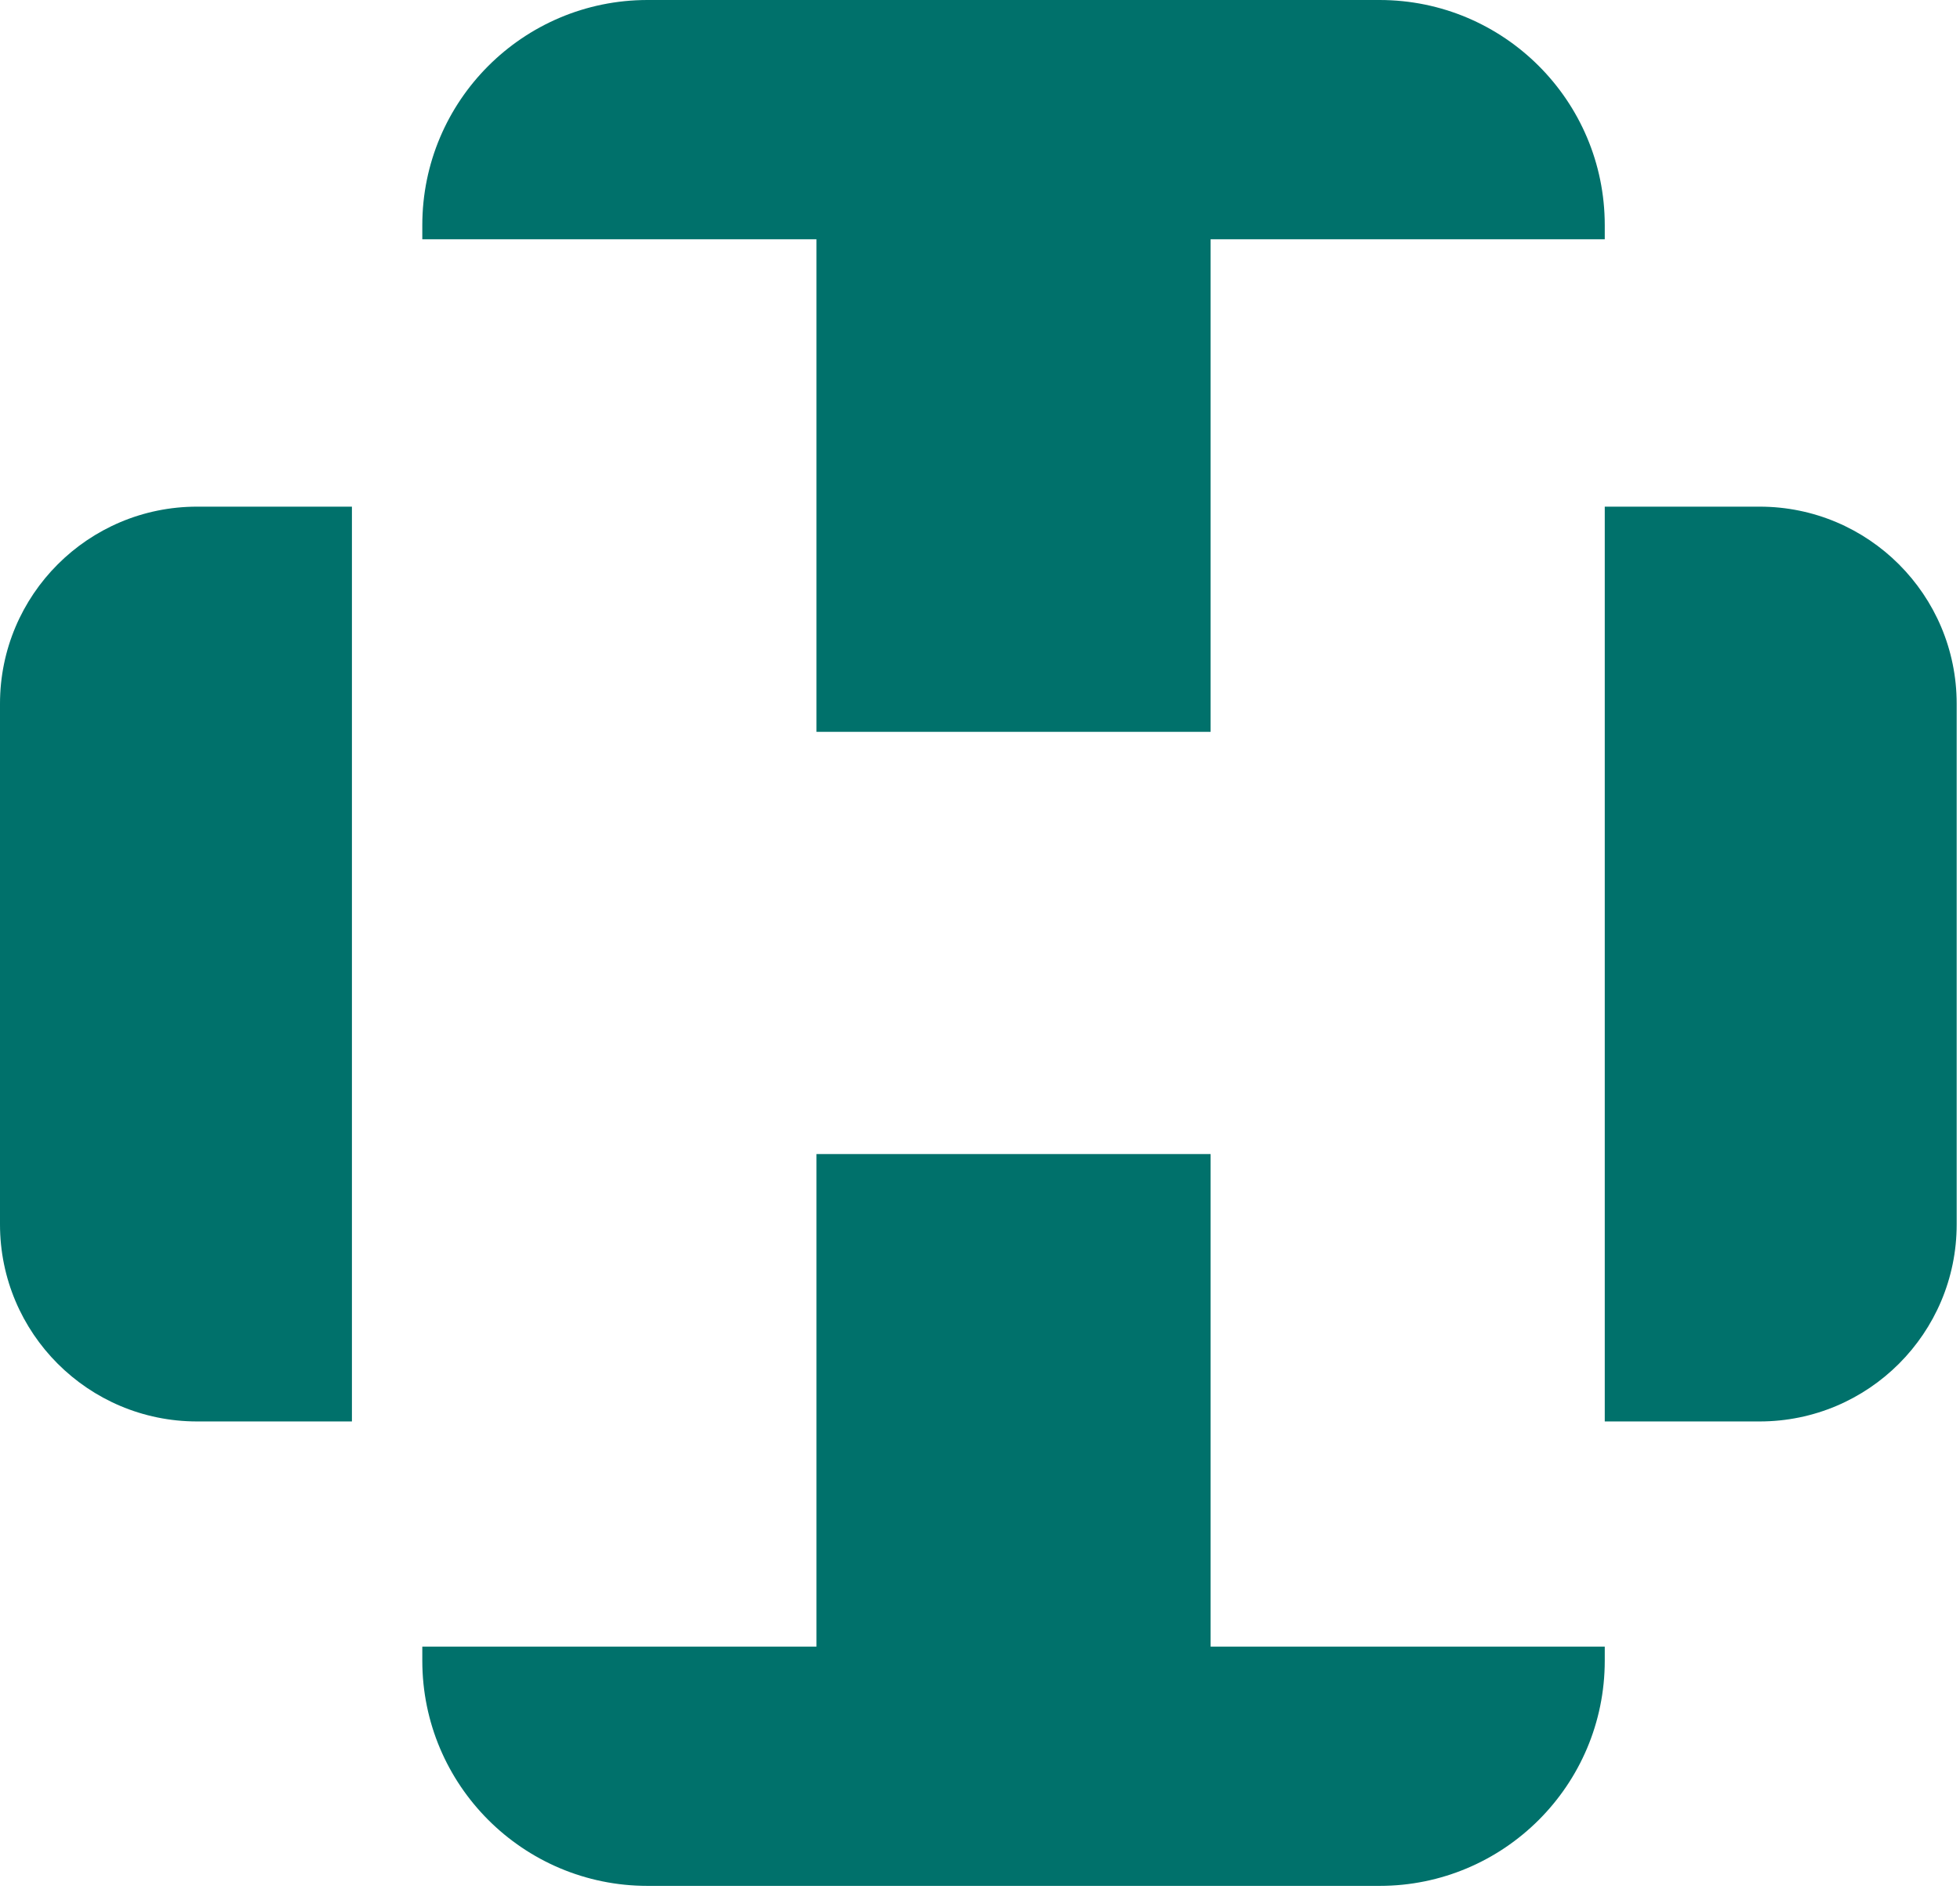 <svg xmlns="http://www.w3.org/2000/svg" fill="none" viewBox="0 0 69.618 67.493" style="max-height: 500px" width="69.618" height="67.493">
<path fill="#00716B" d="M0 43.5V25C0 21.134 3.134 18 7 18H12.5V50.5H7C3.134 50.5 0 47.366 0 43.5Z"/>
<path fill="#00716B" d="M69.5 43.5V25C69.5 21.134 66.366 18 62.5 18H57V50.5H62.5C66.366 50.5 69.5 47.366 69.5 43.5Z"/>
<path fill="#00716B" d="M29 8.5V26H43V8.5H57V8C57 3.582 53.418 0 49 0H23C18.582 0 15 3.582 15 8V8.5H29Z"/>
<path fill="#00716B" d="M43 58.5L43 41L29 41L29 58.5L15 58.5L15 59C15 63.418 18.582 67 23 67L49 67C53.418 67 57 63.418 57 59L57 58.5L43 58.5Z"/>
<path fill="#00716B" d="M98.772 28H93.596V27.376C93.736 27.364 93.939 27.347 94.202 27.323C94.472 27.3 94.656 27.265 94.756 27.218C94.932 27.148 95.061 27.042 95.143 26.901C95.225 26.755 95.266 26.567 95.266 26.339V21.9H89.403V26.242C89.403 26.447 89.436 26.62 89.5 26.761C89.57 26.901 89.705 27.024 89.904 27.13C90.004 27.183 90.18 27.235 90.432 27.288C90.689 27.341 90.892 27.37 91.038 27.376V28H85.861V27.376C86.002 27.364 86.204 27.347 86.468 27.323C86.737 27.3 86.922 27.265 87.022 27.218C87.197 27.148 87.326 27.042 87.408 26.901C87.49 26.755 87.531 26.567 87.531 26.339V17.339C87.531 17.151 87.493 16.981 87.417 16.829C87.341 16.671 87.209 16.548 87.022 16.46C86.863 16.384 86.67 16.316 86.441 16.258C86.219 16.199 86.025 16.164 85.861 16.152V15.528H91.038V16.152C90.874 16.158 90.672 16.185 90.432 16.231C90.197 16.278 90.022 16.322 89.904 16.363C89.705 16.434 89.57 16.551 89.5 16.715C89.436 16.879 89.403 17.058 89.403 17.251V21.118H95.266V17.339C95.266 17.151 95.228 16.981 95.151 16.829C95.075 16.671 94.943 16.548 94.756 16.46C94.598 16.384 94.404 16.316 94.176 16.258C93.953 16.199 93.76 16.164 93.596 16.152V15.528H98.772V16.152C98.608 16.158 98.406 16.185 98.166 16.231C97.932 16.278 97.756 16.322 97.639 16.363C97.439 16.434 97.305 16.551 97.234 16.715C97.17 16.879 97.138 17.058 97.138 17.251V26.242C97.138 26.447 97.17 26.62 97.234 26.761C97.305 26.901 97.439 27.024 97.639 27.13C97.738 27.183 97.914 27.235 98.166 27.288C98.424 27.341 98.626 27.37 98.772 27.376V28ZM109.228 28H103.612V27.376C103.77 27.364 103.999 27.347 104.298 27.323C104.596 27.3 104.807 27.265 104.93 27.218C105.124 27.142 105.264 27.039 105.352 26.91C105.44 26.775 105.484 26.591 105.484 26.356V17.321C105.484 17.116 105.452 16.946 105.387 16.811C105.323 16.671 105.171 16.554 104.93 16.46C104.755 16.39 104.532 16.325 104.262 16.267C103.999 16.202 103.782 16.164 103.612 16.152V15.528H109.228V16.152C109.047 16.158 108.83 16.182 108.578 16.223C108.326 16.258 108.106 16.305 107.919 16.363C107.696 16.434 107.547 16.548 107.47 16.706C107.394 16.864 107.356 17.04 107.356 17.233V26.26C107.356 26.453 107.397 26.626 107.479 26.778C107.567 26.925 107.714 27.042 107.919 27.13C108.042 27.177 108.241 27.23 108.516 27.288C108.798 27.341 109.035 27.37 109.228 27.376V28ZM123.578 18.605C123.578 19.255 123.449 19.832 123.191 20.336C122.939 20.834 122.587 21.247 122.136 21.575C121.691 21.903 121.202 22.144 120.668 22.296C120.135 22.448 119.57 22.524 118.972 22.524H117.575V26.304C117.575 26.509 117.607 26.69 117.671 26.849C117.742 27.001 117.882 27.118 118.093 27.2C118.199 27.241 118.383 27.279 118.647 27.314C118.917 27.35 119.163 27.37 119.385 27.376V28H114.033V27.376C114.173 27.364 114.376 27.344 114.639 27.314C114.909 27.285 115.096 27.247 115.202 27.2C115.377 27.124 115.503 27.013 115.58 26.866C115.662 26.72 115.703 26.532 115.703 26.304V17.304C115.703 17.099 115.673 16.914 115.615 16.75C115.556 16.586 115.418 16.463 115.202 16.381C114.979 16.305 114.756 16.252 114.534 16.223C114.317 16.188 114.129 16.164 113.971 16.152V15.528H119.667C120.827 15.528 121.767 15.81 122.488 16.372C123.214 16.929 123.578 17.673 123.578 18.605ZM120.906 20.731C121.105 20.45 121.237 20.16 121.301 19.861C121.366 19.557 121.398 19.284 121.398 19.044C121.398 18.71 121.357 18.37 121.275 18.024C121.199 17.679 121.064 17.377 120.871 17.119C120.666 16.844 120.396 16.63 120.062 16.477C119.728 16.325 119.312 16.249 118.814 16.249H117.575V21.76H118.471C119.104 21.76 119.617 21.663 120.009 21.47C120.408 21.27 120.707 21.024 120.906 20.731ZM137.804 18.605C137.804 19.255 137.675 19.832 137.417 20.336C137.165 20.834 136.814 21.247 136.363 21.575C135.917 21.903 135.428 22.144 134.895 22.296C134.362 22.448 133.796 22.524 133.199 22.524H131.801V26.304C131.801 26.509 131.833 26.69 131.898 26.849C131.968 27.001 132.109 27.118 132.32 27.2C132.425 27.241 132.61 27.279 132.873 27.314C133.143 27.35 133.389 27.37 133.612 27.376V28H128.259V27.376C128.4 27.364 128.602 27.344 128.866 27.314C129.135 27.285 129.323 27.247 129.428 27.2C129.604 27.124 129.73 27.013 129.806 26.866C129.888 26.72 129.929 26.532 129.929 26.304V17.304C129.929 17.099 129.9 16.914 129.841 16.75C129.783 16.586 129.645 16.463 129.428 16.381C129.205 16.305 128.983 16.252 128.76 16.223C128.543 16.188 128.356 16.164 128.198 16.152V15.528H133.893C135.053 15.528 135.993 15.81 136.714 16.372C137.441 16.929 137.804 17.673 137.804 18.605ZM135.132 20.731C135.331 20.45 135.463 20.16 135.528 19.861C135.592 19.557 135.624 19.284 135.624 19.044C135.624 18.71 135.583 18.37 135.501 18.024C135.425 17.679 135.29 17.377 135.097 17.119C134.892 16.844 134.622 16.63 134.288 16.477C133.954 16.325 133.538 16.249 133.04 16.249H131.801V21.76H132.698C133.33 21.76 133.843 21.663 134.236 21.47C134.634 21.27 134.933 21.024 135.132 20.731ZM152.558 17.005C153.108 17.579 153.539 18.273 153.85 19.088C154.16 19.896 154.315 20.793 154.315 21.777C154.315 22.768 154.157 23.667 153.841 24.476C153.524 25.284 153.085 25.973 152.522 26.541C151.978 27.104 151.345 27.537 150.624 27.842C149.903 28.146 149.136 28.299 148.321 28.299C147.454 28.299 146.651 28.138 145.913 27.815C145.181 27.487 144.551 27.033 144.023 26.453C143.496 25.885 143.08 25.196 142.775 24.388C142.477 23.573 142.327 22.703 142.327 21.777C142.327 20.764 142.485 19.861 142.802 19.07C143.118 18.273 143.555 17.585 144.111 17.005C144.662 16.431 145.301 15.991 146.027 15.687C146.76 15.382 147.524 15.229 148.321 15.229C149.147 15.229 149.927 15.385 150.659 15.695C151.392 16.006 152.024 16.442 152.558 17.005ZM151.248 25.847C151.576 25.314 151.814 24.71 151.96 24.036C152.112 23.362 152.189 22.609 152.189 21.777C152.189 20.922 152.104 20.137 151.934 19.422C151.77 18.707 151.526 18.098 151.204 17.594C150.882 17.096 150.478 16.709 149.991 16.434C149.505 16.152 148.948 16.012 148.321 16.012C147.618 16.012 147.021 16.173 146.528 16.495C146.036 16.817 145.635 17.248 145.324 17.787C145.031 18.303 144.812 18.906 144.665 19.598C144.524 20.289 144.454 21.016 144.454 21.777C144.454 22.621 144.53 23.383 144.683 24.062C144.835 24.742 145.075 25.346 145.403 25.873C145.72 26.389 146.118 26.793 146.599 27.086C147.079 27.373 147.653 27.517 148.321 27.517C148.948 27.517 149.514 27.37 150.018 27.077C150.522 26.784 150.932 26.374 151.248 25.847ZM164.613 28.29C163.869 28.29 163.154 28.144 162.469 27.851C161.789 27.558 161.185 27.136 160.658 26.585C160.137 26.034 159.721 25.363 159.41 24.572C159.099 23.775 158.944 22.879 158.944 21.883C158.944 20.887 159.096 19.984 159.401 19.176C159.706 18.361 160.128 17.661 160.667 17.075C161.2 16.495 161.83 16.047 162.556 15.73C163.283 15.414 164.059 15.256 164.886 15.256C165.501 15.256 166.057 15.332 166.555 15.484C167.054 15.637 167.528 15.851 167.979 16.126L168.34 15.528H169.043L169.122 19.976H168.401C168.307 19.542 168.167 19.073 167.979 18.569C167.792 18.06 167.572 17.629 167.32 17.277C167.039 16.879 166.705 16.568 166.318 16.346C165.931 16.117 165.489 16.003 164.991 16.003C164.423 16.003 163.892 16.129 163.4 16.381C162.914 16.633 162.492 17.005 162.135 17.497C161.795 17.972 161.528 18.575 161.335 19.308C161.141 20.04 161.045 20.857 161.045 21.76C161.045 22.557 161.144 23.289 161.344 23.957C161.549 24.619 161.839 25.202 162.214 25.706C162.589 26.204 163.031 26.594 163.541 26.875C164.056 27.156 164.631 27.297 165.263 27.297C165.738 27.297 166.175 27.224 166.573 27.077C166.971 26.925 167.317 26.726 167.61 26.48C167.903 26.222 168.161 25.929 168.384 25.601C168.606 25.273 168.788 24.915 168.929 24.528L169.588 24.845C169.084 26.081 168.416 26.966 167.584 27.499C166.752 28.026 165.762 28.29 164.613 28.29ZM186.073 28H182.715C181.971 26.834 181.297 25.826 180.694 24.977C180.096 24.127 179.446 23.251 178.743 22.349H177.468V26.304C177.468 26.509 177.501 26.69 177.565 26.849C177.629 27.001 177.767 27.118 177.978 27.2C178.084 27.241 178.268 27.279 178.532 27.314C178.795 27.35 179.018 27.37 179.2 27.376V28H173.926V27.376C174.067 27.364 174.269 27.344 174.533 27.314C174.802 27.285 174.99 27.247 175.095 27.2C175.271 27.124 175.397 27.013 175.473 26.866C175.555 26.72 175.596 26.532 175.596 26.304V17.286C175.596 17.081 175.567 16.899 175.508 16.741C175.45 16.583 175.312 16.463 175.095 16.381C174.949 16.328 174.758 16.281 174.524 16.24C174.29 16.193 174.09 16.164 173.926 16.152V15.528H179.683C180.211 15.528 180.706 15.584 181.169 15.695C181.631 15.801 182.05 15.974 182.425 16.214C182.789 16.448 183.079 16.756 183.295 17.137C183.512 17.512 183.621 17.966 183.621 18.499C183.621 18.98 183.547 19.404 183.401 19.773C183.254 20.143 183.038 20.462 182.751 20.731C182.487 20.983 182.17 21.203 181.801 21.391C181.432 21.572 181.025 21.727 180.58 21.856C181.195 22.671 181.705 23.356 182.109 23.913C182.519 24.47 183.02 25.146 183.612 25.943C183.87 26.295 184.101 26.556 184.306 26.726C184.517 26.89 184.725 27.024 184.93 27.13C185.083 27.206 185.273 27.265 185.502 27.306C185.73 27.347 185.92 27.37 186.073 27.376V28ZM181.45 18.701C181.45 17.945 181.233 17.348 180.799 16.908C180.366 16.463 179.753 16.24 178.962 16.24H177.468V21.593H178.62C179.428 21.593 180.102 21.335 180.641 20.819C181.18 20.298 181.45 19.592 181.45 18.701ZM201.433 28H196.239V27.376C196.696 27.347 197.074 27.288 197.372 27.2C197.677 27.112 197.829 27.004 197.829 26.875C197.829 26.822 197.824 26.758 197.812 26.682C197.8 26.605 197.783 26.538 197.759 26.48L196.722 23.685H192.354C192.19 24.095 192.055 24.452 191.95 24.757C191.85 25.061 191.759 25.343 191.677 25.601C191.601 25.852 191.548 26.058 191.519 26.216C191.49 26.374 191.475 26.503 191.475 26.602C191.475 26.837 191.659 27.019 192.029 27.148C192.398 27.276 192.814 27.352 193.277 27.376V28H188.583V27.376C188.736 27.364 188.926 27.332 189.155 27.279C189.383 27.221 189.571 27.145 189.717 27.051C189.951 26.893 190.133 26.729 190.262 26.559C190.391 26.383 190.517 26.143 190.64 25.838C191.267 24.273 191.958 22.516 192.714 20.564C193.47 18.613 194.144 16.876 194.736 15.352H195.439L199.596 26.11C199.684 26.339 199.784 26.523 199.895 26.664C200.006 26.805 200.161 26.942 200.361 27.077C200.495 27.159 200.671 27.23 200.888 27.288C201.105 27.341 201.286 27.37 201.433 27.376V28ZM196.406 22.902L194.516 18.068L192.661 22.902H196.406ZM215.255 18.912H214.649C214.596 18.701 214.499 18.452 214.358 18.165C214.224 17.872 214.071 17.597 213.901 17.339C213.726 17.069 213.532 16.835 213.321 16.636C213.116 16.431 212.917 16.314 212.724 16.284C212.542 16.261 212.314 16.243 212.038 16.231C211.763 16.22 211.508 16.214 211.274 16.214H210.764V26.189C210.764 26.383 210.805 26.561 210.887 26.726C210.969 26.884 211.112 27.007 211.317 27.095C211.423 27.136 211.643 27.191 211.977 27.262C212.316 27.332 212.58 27.37 212.768 27.376V28H206.879V27.376C207.043 27.364 207.292 27.341 207.626 27.306C207.966 27.27 208.2 27.227 208.329 27.174C208.523 27.098 208.663 26.989 208.751 26.849C208.845 26.702 208.892 26.509 208.892 26.269V16.214H208.382C208.2 16.214 207.975 16.22 207.705 16.231C207.436 16.237 207.178 16.255 206.932 16.284C206.738 16.308 206.536 16.425 206.325 16.636C206.12 16.841 205.93 17.075 205.754 17.339C205.578 17.602 205.423 17.884 205.288 18.183C205.153 18.476 205.06 18.719 205.007 18.912H204.392V15.528H215.255V18.912ZM229.991 24.326L229.754 28H219.4V27.376C219.576 27.364 219.81 27.341 220.103 27.306C220.396 27.265 220.587 27.224 220.675 27.183C220.862 27.095 220.991 26.98 221.061 26.84C221.138 26.699 221.176 26.52 221.176 26.304V17.339C221.176 17.145 221.143 16.976 221.079 16.829C221.014 16.677 220.88 16.554 220.675 16.46C220.516 16.384 220.303 16.316 220.033 16.258C219.769 16.199 219.558 16.164 219.4 16.152V15.528H229.051V18.534H228.391C228.274 18.089 228.019 17.617 227.627 17.119C227.24 16.615 226.871 16.34 226.519 16.293C226.338 16.27 226.121 16.252 225.869 16.24C225.617 16.229 225.33 16.223 225.008 16.223H223.048V21.18H224.454C224.905 21.18 225.233 21.139 225.438 21.057C225.649 20.969 225.834 20.825 225.992 20.626C226.121 20.456 226.229 20.23 226.317 19.949C226.411 19.662 226.473 19.393 226.502 19.141H227.161V24.019H226.502C226.478 23.737 226.414 23.441 226.308 23.131C226.209 22.814 226.103 22.586 225.992 22.445C225.81 22.217 225.602 22.067 225.368 21.997C225.139 21.927 224.835 21.892 224.454 21.892H223.048V25.636C223.048 26.011 223.074 26.307 223.127 26.523C223.18 26.74 223.282 26.904 223.434 27.016C223.587 27.127 223.795 27.2 224.058 27.235C224.322 27.265 224.697 27.279 225.183 27.279C225.377 27.279 225.632 27.279 225.948 27.279C226.264 27.279 226.531 27.268 226.748 27.244C226.971 27.221 227.199 27.18 227.433 27.121C227.674 27.057 227.844 26.972 227.943 26.866C228.213 26.585 228.494 26.16 228.787 25.592C229.086 25.018 229.276 24.596 229.358 24.326H229.991ZM242.266 22.278C242.53 22.571 242.723 22.894 242.846 23.245C242.975 23.591 243.04 23.995 243.04 24.458C243.04 25.56 242.632 26.468 241.818 27.183C241.004 27.898 239.993 28.255 238.786 28.255C238.229 28.255 237.672 28.17 237.116 28C236.559 27.824 236.079 27.613 235.674 27.367L235.296 28.009H234.593L234.47 23.737H235.182C235.329 24.265 235.499 24.742 235.692 25.17C235.891 25.592 236.152 25.987 236.474 26.356C236.779 26.702 237.133 26.977 237.538 27.183C237.948 27.388 238.422 27.49 238.962 27.49C239.366 27.49 239.717 27.438 240.016 27.332C240.321 27.227 240.567 27.077 240.754 26.884C240.942 26.69 241.08 26.465 241.168 26.207C241.261 25.943 241.308 25.642 241.308 25.302C241.308 24.804 241.168 24.341 240.886 23.913C240.605 23.48 240.186 23.151 239.629 22.929C239.249 22.776 238.812 22.609 238.32 22.428C237.828 22.24 237.403 22.064 237.046 21.9C236.342 21.584 235.795 21.171 235.402 20.661C235.015 20.145 234.822 19.475 234.822 18.648C234.822 18.174 234.919 17.731 235.112 17.321C235.305 16.911 235.581 16.545 235.938 16.223C236.278 15.918 236.679 15.681 237.142 15.511C237.605 15.335 238.088 15.247 238.592 15.247C239.167 15.247 239.679 15.335 240.13 15.511C240.587 15.687 241.004 15.892 241.379 16.126L241.739 15.528H242.442L242.512 19.668H241.8C241.671 19.193 241.525 18.739 241.361 18.306C241.203 17.872 240.995 17.48 240.737 17.128C240.485 16.788 240.177 16.519 239.814 16.319C239.451 16.114 239.005 16.012 238.478 16.012C237.921 16.012 237.447 16.19 237.054 16.548C236.662 16.905 236.465 17.342 236.465 17.857C236.465 18.396 236.591 18.845 236.843 19.202C237.095 19.554 237.462 19.844 237.942 20.072C238.37 20.277 238.789 20.456 239.199 20.608C239.615 20.755 240.016 20.913 240.403 21.083C240.754 21.235 241.091 21.408 241.414 21.602C241.742 21.795 242.026 22.02 242.266 22.278ZM98.772 51H93.596V50.376C93.736 50.364 93.939 50.347 94.202 50.323C94.472 50.3 94.656 50.265 94.756 50.218C94.932 50.148 95.061 50.042 95.143 49.901C95.225 49.755 95.266 49.567 95.266 49.339V44.9H89.403V49.242C89.403 49.447 89.436 49.62 89.5 49.761C89.57 49.901 89.705 50.024 89.904 50.13C90.004 50.183 90.18 50.235 90.432 50.288C90.689 50.341 90.892 50.37 91.038 50.376V51H85.861V50.376C86.002 50.364 86.204 50.347 86.468 50.323C86.737 50.3 86.922 50.265 87.022 50.218C87.197 50.148 87.326 50.042 87.408 49.901C87.49 49.755 87.531 49.567 87.531 49.339V40.339C87.531 40.151 87.493 39.981 87.417 39.829C87.341 39.671 87.209 39.548 87.022 39.46C86.863 39.384 86.67 39.316 86.441 39.258C86.219 39.199 86.025 39.164 85.861 39.152V38.528H91.038V39.152C90.874 39.158 90.672 39.185 90.432 39.231C90.197 39.278 90.022 39.322 89.904 39.363C89.705 39.434 89.57 39.551 89.5 39.715C89.436 39.879 89.403 40.058 89.403 40.251V44.118H95.266V40.339C95.266 40.151 95.228 39.981 95.151 39.829C95.075 39.671 94.943 39.548 94.756 39.46C94.598 39.384 94.404 39.316 94.176 39.258C93.953 39.199 93.76 39.164 93.596 39.152V38.528H98.772V39.152C98.608 39.158 98.406 39.185 98.166 39.231C97.932 39.278 97.756 39.322 97.639 39.363C97.439 39.434 97.305 39.551 97.234 39.715C97.17 39.879 97.138 40.058 97.138 40.251V49.242C97.138 49.447 97.17 49.62 97.234 49.761C97.305 49.901 97.439 50.024 97.639 50.13C97.738 50.183 97.914 50.235 98.166 50.288C98.424 50.341 98.626 50.37 98.772 50.376V51ZM113.851 40.005C114.402 40.579 114.833 41.273 115.143 42.088C115.454 42.897 115.609 43.793 115.609 44.777C115.609 45.768 115.451 46.667 115.135 47.476C114.818 48.284 114.379 48.973 113.816 49.541C113.271 50.103 112.638 50.537 111.918 50.842C111.197 51.147 110.429 51.299 109.615 51.299C108.748 51.299 107.945 51.138 107.207 50.815C106.474 50.487 105.844 50.033 105.317 49.453C104.79 48.885 104.374 48.196 104.069 47.388C103.77 46.573 103.621 45.703 103.621 44.777C103.621 43.764 103.779 42.861 104.095 42.07C104.412 41.273 104.848 40.585 105.405 40.005C105.956 39.431 106.594 38.991 107.321 38.687C108.053 38.382 108.818 38.23 109.615 38.23C110.441 38.23 111.22 38.385 111.953 38.695C112.685 39.006 113.318 39.442 113.851 40.005ZM112.542 48.847C112.87 48.313 113.107 47.71 113.254 47.036C113.406 46.362 113.482 45.609 113.482 44.777C113.482 43.922 113.397 43.137 113.227 42.422C113.063 41.707 112.82 41.098 112.498 40.594C112.176 40.096 111.771 39.709 111.285 39.434C110.799 39.152 110.242 39.012 109.615 39.012C108.912 39.012 108.314 39.173 107.822 39.495C107.33 39.817 106.928 40.248 106.618 40.787C106.325 41.303 106.105 41.906 105.959 42.598C105.818 43.289 105.748 44.016 105.748 44.777C105.748 45.621 105.824 46.383 105.976 47.062C106.129 47.742 106.369 48.346 106.697 48.873C107.013 49.389 107.412 49.793 107.892 50.086C108.373 50.373 108.947 50.517 109.615 50.517C110.242 50.517 110.807 50.37 111.311 50.077C111.815 49.784 112.225 49.374 112.542 48.847ZM130.424 47.291L130.161 51H120.414V50.376C120.554 50.364 120.756 50.344 121.02 50.315C121.29 50.285 121.477 50.247 121.583 50.2C121.758 50.124 121.884 50.013 121.96 49.866C122.042 49.72 122.084 49.532 122.084 49.304V40.374C122.084 40.175 122.048 39.999 121.978 39.847C121.914 39.694 121.782 39.571 121.583 39.477C121.448 39.407 121.257 39.34 121.011 39.275C120.771 39.205 120.572 39.164 120.414 39.152V38.528H125.678V39.152C125.514 39.158 125.3 39.188 125.037 39.24C124.779 39.293 124.591 39.34 124.474 39.381C124.275 39.451 124.137 39.571 124.061 39.741C123.991 39.911 123.956 40.093 123.956 40.286V48.662C123.956 49.049 123.973 49.351 124.008 49.567C124.049 49.778 124.14 49.942 124.281 50.06C124.416 50.165 124.615 50.235 124.878 50.27C125.148 50.3 125.523 50.315 126.003 50.315C126.22 50.315 126.446 50.309 126.68 50.297C126.915 50.285 127.137 50.262 127.348 50.227C127.553 50.191 127.741 50.145 127.911 50.086C128.086 50.022 128.215 49.942 128.297 49.849C128.538 49.579 128.816 49.172 129.132 48.627C129.455 48.076 129.677 47.631 129.8 47.291H130.424ZM146.461 44.839C146.461 45.899 146.262 46.819 145.864 47.599C145.465 48.378 144.947 49.017 144.308 49.515C143.663 50.013 142.94 50.385 142.137 50.631C141.334 50.877 140.505 51 139.65 51H134.482V50.376C134.652 50.376 134.871 50.361 135.141 50.332C135.416 50.297 135.598 50.259 135.686 50.218C135.862 50.142 135.988 50.03 136.064 49.884C136.146 49.731 136.187 49.55 136.187 49.339V40.339C136.187 40.14 136.152 39.961 136.081 39.803C136.017 39.645 135.885 39.519 135.686 39.425C135.504 39.337 135.308 39.273 135.097 39.231C134.886 39.19 134.704 39.164 134.552 39.152V38.528H140.001C140.751 38.528 141.49 38.645 142.216 38.88C142.943 39.108 143.575 39.419 144.115 39.812C144.847 40.333 145.421 41.016 145.837 41.859C146.253 42.703 146.461 43.696 146.461 44.839ZM144.308 44.83C144.308 43.992 144.197 43.236 143.974 42.562C143.751 41.883 143.426 41.291 142.998 40.787C142.594 40.307 142.096 39.929 141.504 39.653C140.918 39.378 140.265 39.24 139.544 39.24C139.304 39.24 139.032 39.246 138.727 39.258C138.428 39.264 138.205 39.27 138.059 39.275V48.864C138.059 49.398 138.214 49.767 138.525 49.972C138.835 50.177 139.313 50.279 139.957 50.279C140.701 50.279 141.352 50.148 141.908 49.884C142.465 49.62 142.916 49.254 143.262 48.785C143.625 48.293 143.889 47.725 144.053 47.08C144.223 46.43 144.308 45.68 144.308 44.83ZM156.689 51H151.072V50.376C151.231 50.364 151.459 50.347 151.758 50.323C152.057 50.3 152.268 50.265 152.391 50.218C152.584 50.142 152.725 50.039 152.813 49.91C152.9 49.775 152.944 49.591 152.944 49.356V40.321C152.944 40.116 152.912 39.946 152.848 39.812C152.783 39.671 152.631 39.554 152.391 39.46C152.215 39.39 151.992 39.325 151.723 39.267C151.459 39.202 151.242 39.164 151.072 39.152V38.528H156.689V39.152C156.507 39.158 156.29 39.182 156.038 39.223C155.786 39.258 155.566 39.305 155.379 39.363C155.156 39.434 155.007 39.548 154.931 39.706C154.855 39.864 154.816 40.04 154.816 40.233V49.26C154.816 49.453 154.857 49.626 154.939 49.778C155.027 49.925 155.174 50.042 155.379 50.13C155.502 50.177 155.701 50.23 155.977 50.288C156.258 50.341 156.495 50.37 156.689 50.376V51ZM174.29 39.152C174.126 39.158 173.874 39.205 173.534 39.293C173.194 39.381 172.951 39.472 172.804 39.565C172.594 39.712 172.45 39.993 172.374 40.409C172.304 40.825 172.268 41.352 172.268 41.991V51.123H171.504L163.945 40.919V47.352C163.945 48.073 163.989 48.627 164.077 49.014C164.171 49.4 164.311 49.676 164.499 49.84C164.634 49.969 164.912 50.089 165.334 50.2C165.756 50.312 166.034 50.37 166.169 50.376V51H161.054V50.376C161.212 50.364 161.478 50.309 161.853 50.209C162.228 50.103 162.463 50.01 162.556 49.928C162.762 49.764 162.902 49.515 162.978 49.181C163.054 48.841 163.093 48.264 163.093 47.449V41.306C163.093 41.036 163.046 40.767 162.952 40.497C162.858 40.227 162.732 40.02 162.574 39.873C162.363 39.68 162.076 39.516 161.713 39.381C161.355 39.24 161.065 39.164 160.843 39.152V38.528H164.402L171.416 48.038V42.105C171.416 41.379 171.369 40.822 171.275 40.435C171.181 40.043 171.047 39.782 170.871 39.653C170.707 39.542 170.437 39.434 170.062 39.328C169.693 39.223 169.412 39.164 169.219 39.152V38.528H174.29V39.152ZM190.617 46.017C190.476 46.034 190.286 46.063 190.045 46.105C189.811 46.14 189.621 46.192 189.474 46.263C189.298 46.351 189.172 46.477 189.096 46.641C189.026 46.799 188.991 46.986 188.991 47.203V48.17C188.991 48.873 188.994 49.348 189 49.594C189.011 49.84 189.023 50.042 189.035 50.2C188.255 50.552 187.479 50.821 186.706 51.009C185.932 51.196 185.173 51.29 184.429 51.29C183.632 51.29 182.865 51.141 182.127 50.842C181.388 50.543 180.744 50.118 180.193 49.567C179.636 49.011 179.194 48.334 178.866 47.537C178.538 46.74 178.374 45.85 178.374 44.865C178.374 43.916 178.529 43.037 178.839 42.228C179.156 41.414 179.601 40.708 180.175 40.11C180.732 39.524 181.394 39.07 182.162 38.748C182.935 38.42 183.761 38.256 184.64 38.256C185.343 38.256 185.956 38.341 186.477 38.511C186.999 38.681 187.459 38.886 187.857 39.126L188.217 38.528H188.92L189 42.888H188.279C188.156 42.407 188.003 41.935 187.822 41.473C187.64 41.004 187.406 40.585 187.119 40.216C186.832 39.847 186.48 39.554 186.064 39.337C185.654 39.114 185.162 39.003 184.587 39.003C183.961 39.003 183.401 39.132 182.909 39.39C182.417 39.642 181.989 40.02 181.626 40.523C181.268 41.01 180.993 41.616 180.799 42.343C180.606 43.069 180.509 43.881 180.509 44.777C180.509 45.568 180.603 46.315 180.791 47.019C180.984 47.716 181.262 48.319 181.626 48.829C181.989 49.351 182.443 49.761 182.988 50.06C183.533 50.358 184.151 50.508 184.842 50.508C185.358 50.508 185.827 50.429 186.249 50.27C186.676 50.112 186.978 49.945 187.154 49.77C187.201 49.465 187.224 49.157 187.224 48.847C187.23 48.536 187.233 48.273 187.233 48.056V47.37C187.233 47.124 187.198 46.907 187.128 46.72C187.063 46.526 186.925 46.386 186.714 46.298C186.521 46.21 186.257 46.145 185.923 46.105C185.595 46.058 185.337 46.028 185.15 46.017V45.375H190.617V46.017Z"/>
</svg>